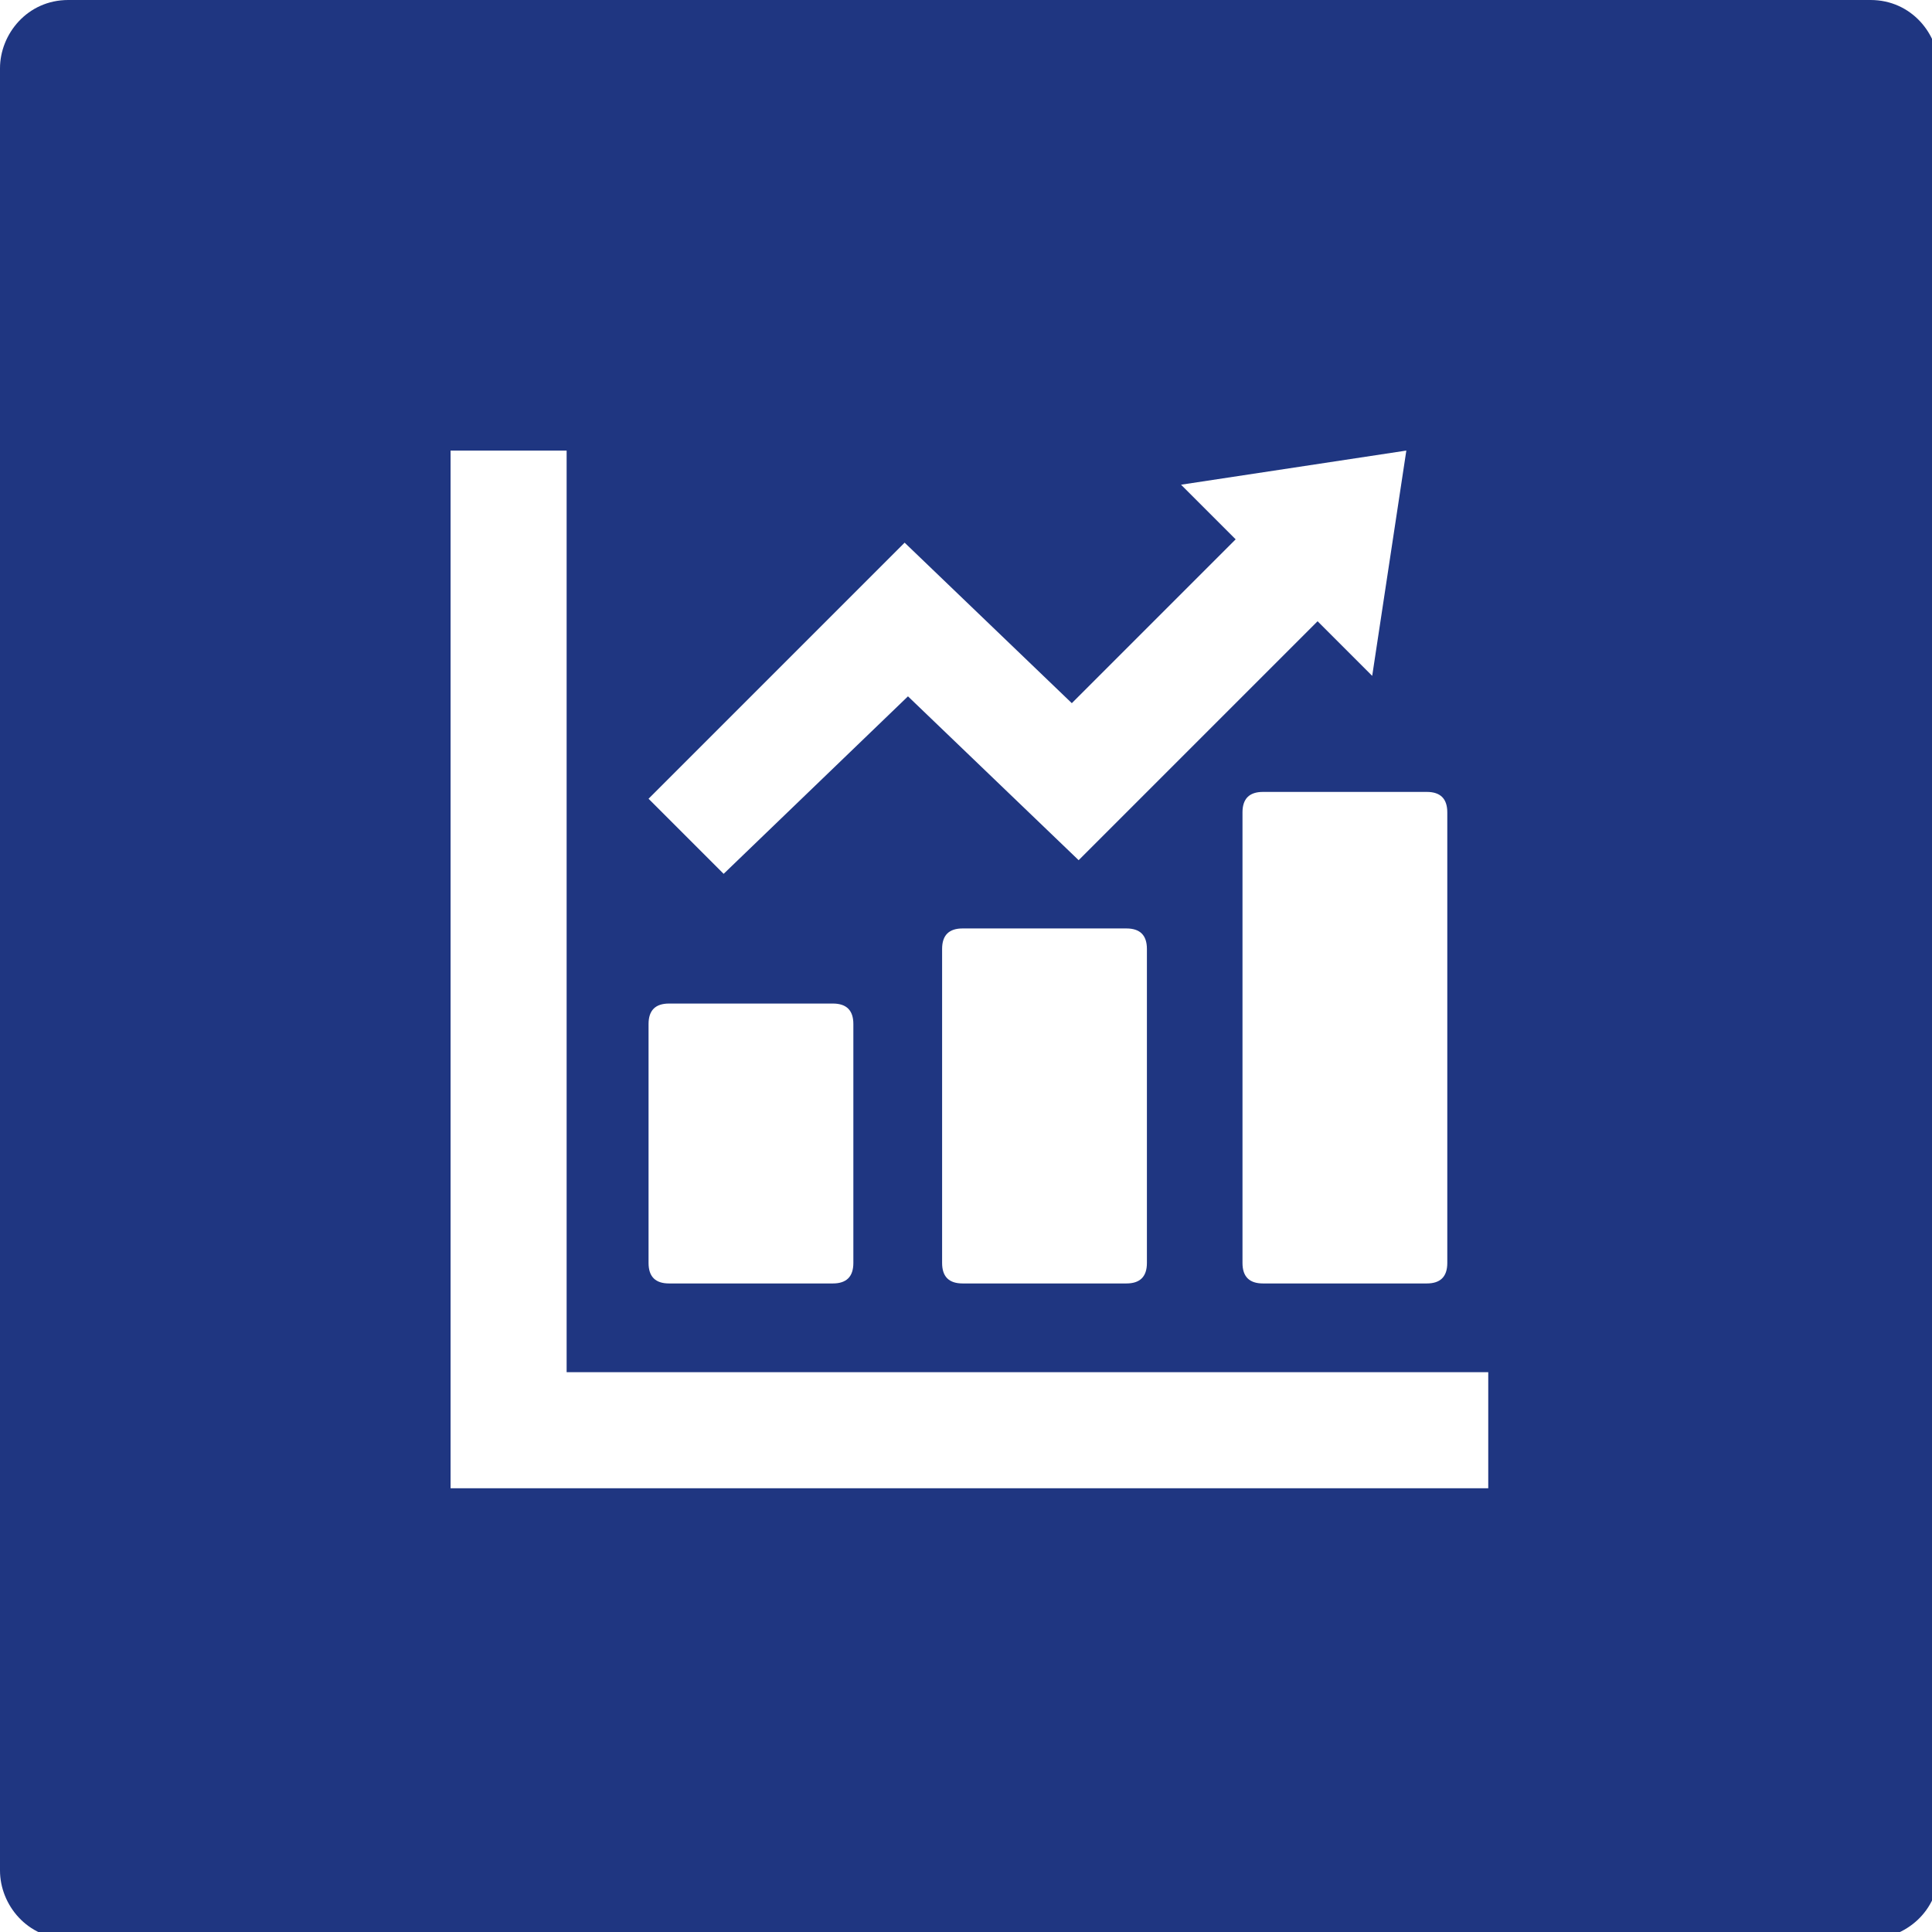 <?xml version="1.0" encoding="UTF-8"?>
<svg id="_レイヤー_1" data-name="レイヤー 1" xmlns="http://www.w3.org/2000/svg" version="1.1" viewBox="0 0 28.3 28.3">
  <defs>
    <style>
      .cls-1 {
        fill: #1f3681;
        stroke-width: 0px;
      }
    </style>
  </defs>
  <path class="cls-1" d="M27.4,0H1C.4,0,0,.5,0,1v26.4C0,27.9.4,28.4,1,28.4h26.4c.5,0,1-.4,1-1V1c0-.5-.4-1-1-1ZM21.2,11.9v6.6c0,.2-.1.3-.3.3h-2.4c-.2,0-.3-.1-.3-.3v-6.6c0-.2.1-.3.3-.3h2.4c.2,0,.3.1.3.3ZM13.2,7.9l2.5,2.4,2.4-2.4-.8-.8,3.3-.5-.5,3.3-.8-.8-3.5,3.5-2.5-2.4-2.7,2.6-1.1-1.1,3.8-3.8ZM16.8,13.9v4.6c0,.2-.1.3-.3.3h-2.4c-.2,0-.3-.1-.3-.3v-4.6c0-.2.1-.3.3-.3h2.4c.2,0,.3.1.3.3ZM12.5,15v3.5c0,.2-.1.3-.3.3h-2.4c-.2,0-.3-.1-.3-.3v-3.5c0-.2.1-.3.3-.3h2.4c.2,0,.3.1.3.3ZM21.8,21.8H6.6V6.6h1.7v13.5h13.5v1.7Z"/>
</svg>